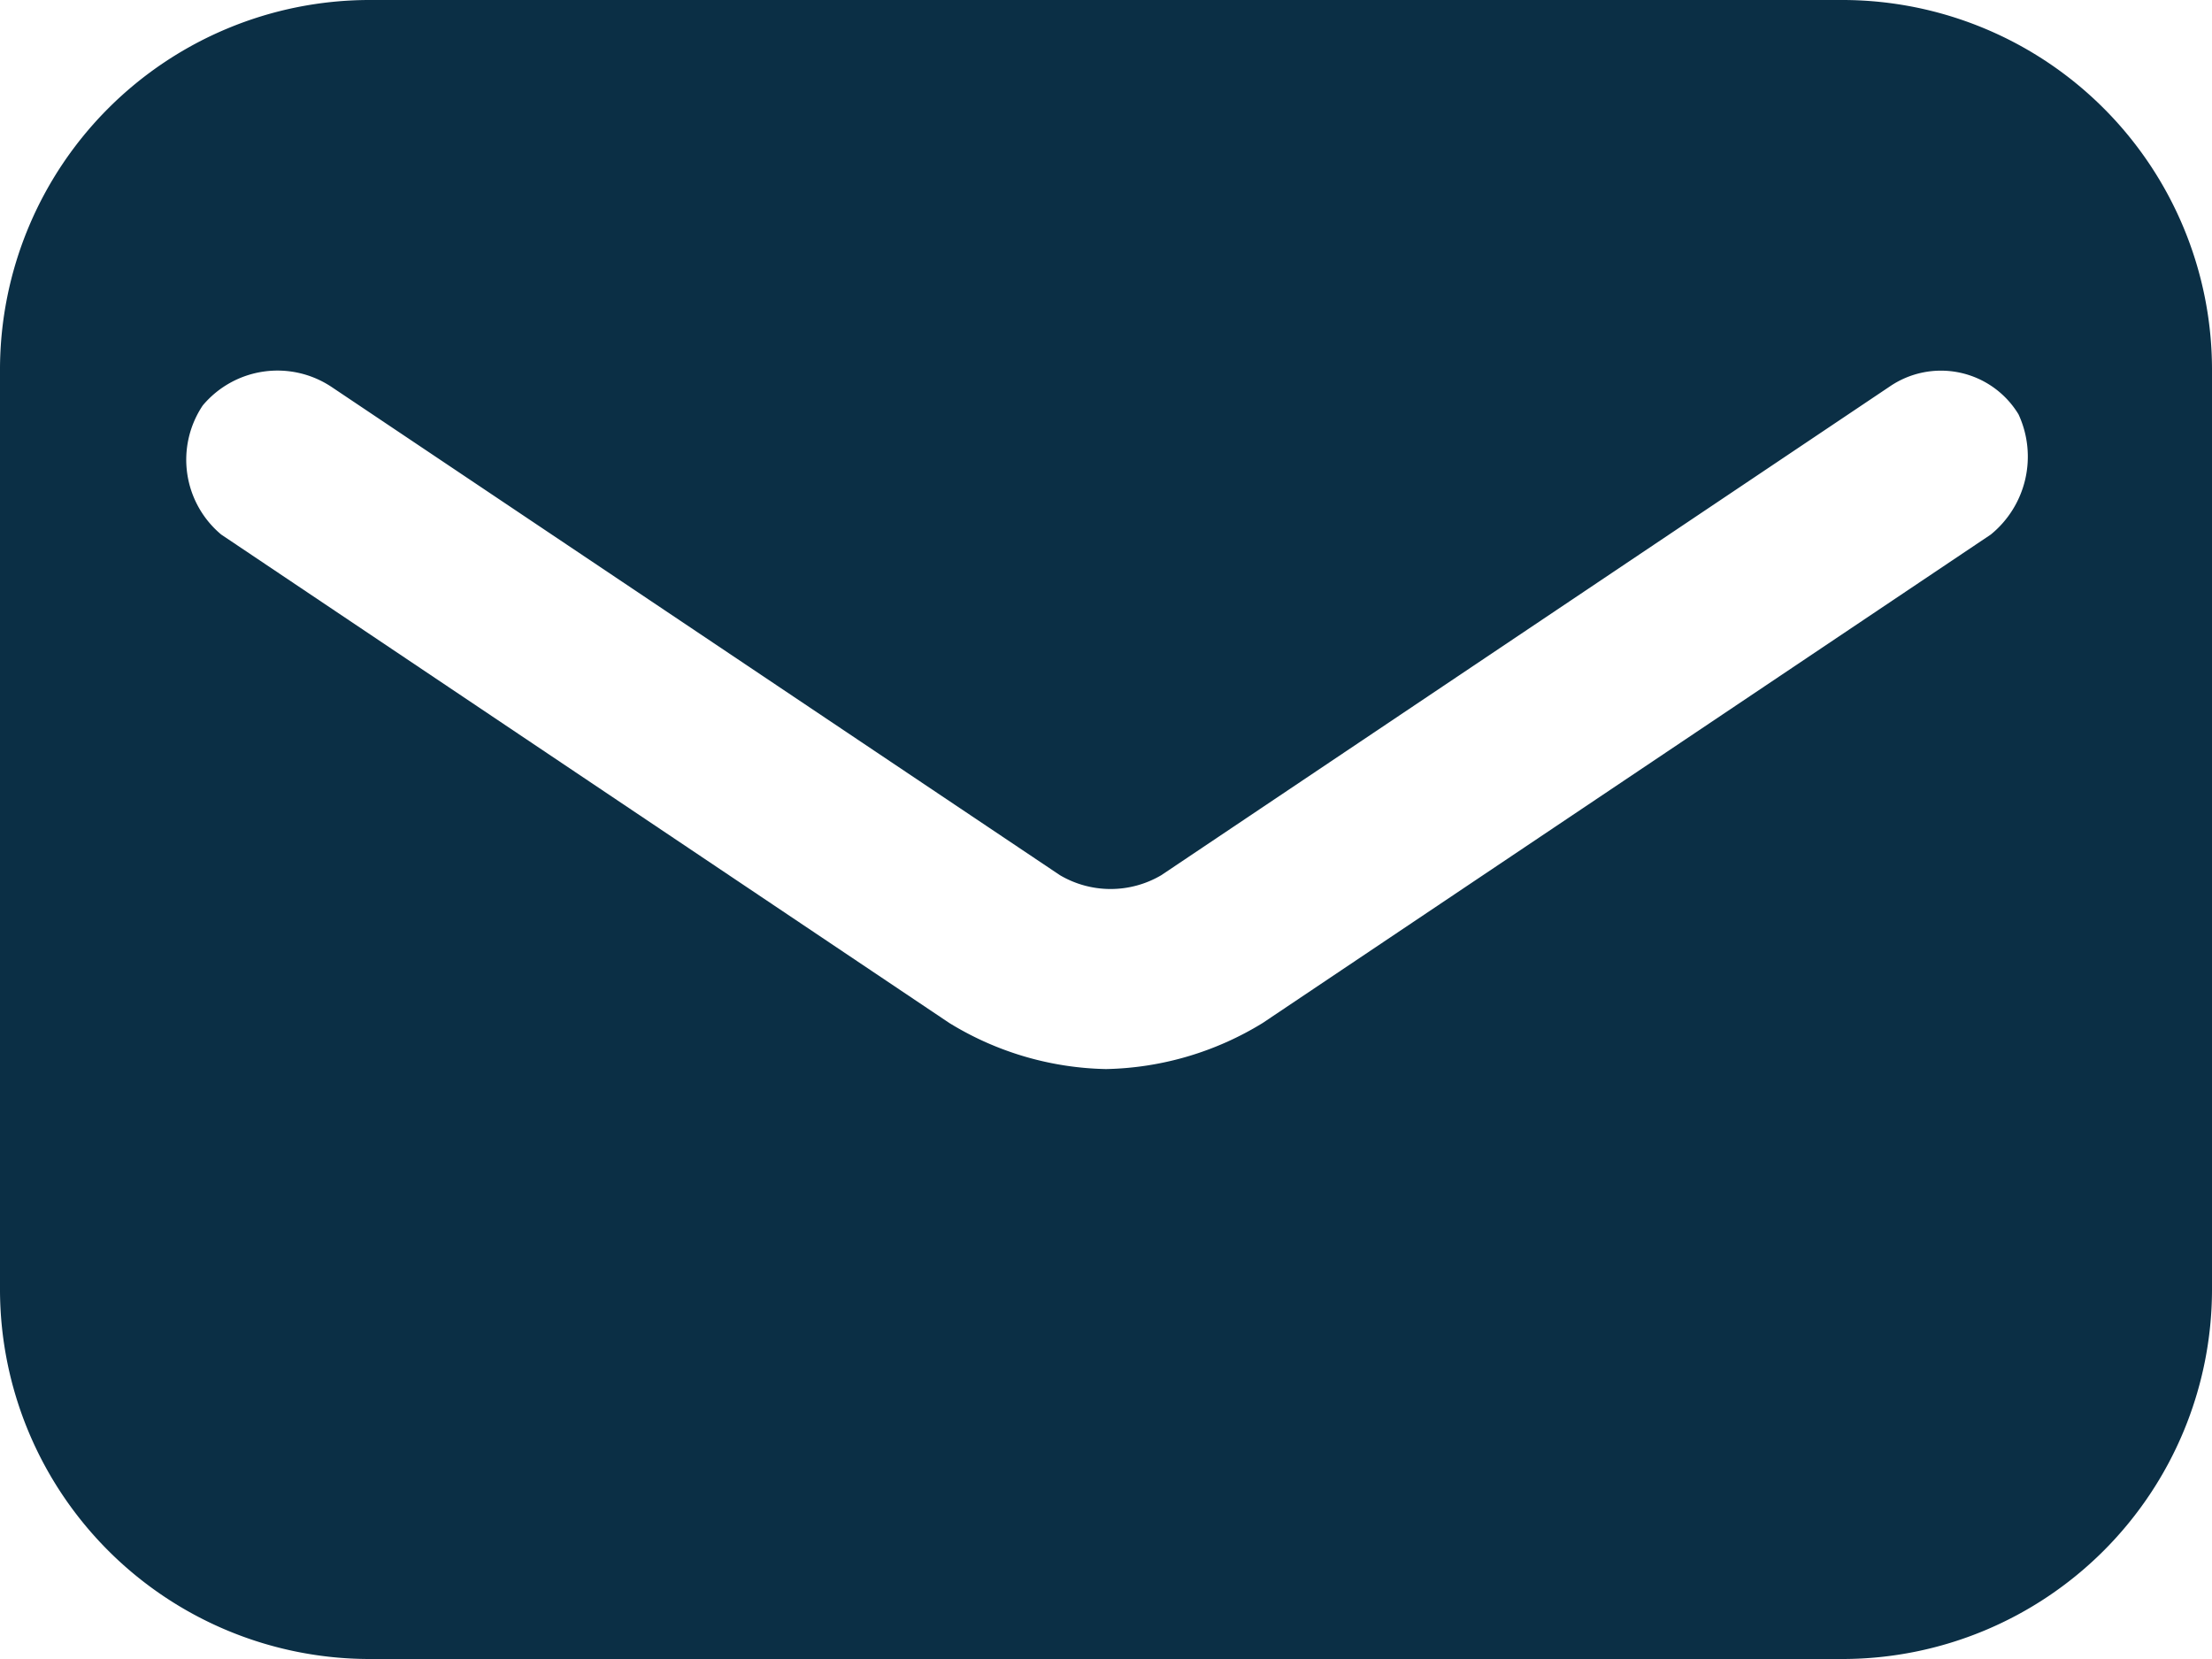 <svg xmlns="http://www.w3.org/2000/svg" width="23" height="17.25" viewBox="0 0 23 17.25">
  <g id="if_icons_email_1564504" transform="translate(-3 -3)">
    <path id="email" d="M19.167,3H3.833A3.845,3.845,0,0,0,0,6.833v9.583A3.845,3.845,0,0,0,3.833,20.25H19.167A3.845,3.845,0,0,0,23,16.417V6.833A3.845,3.845,0,0,0,19.167,3ZM20.7,8.558l-7.571,5.079a3.231,3.231,0,0,1-1.629.479,3.231,3.231,0,0,1-1.629-.479L2.3,8.558a1.014,1.014,0,0,1-.192-1.342A1.014,1.014,0,0,1,3.45,7.025L11.021,12.1a1.038,1.038,0,0,0,1.054,0l7.571-5.079a.943.943,0,0,1,1.342.287A1.045,1.045,0,0,1,20.7,8.558Z" transform="translate(3 0)" fill="#0b2f45"/>
  </g>
</svg>

